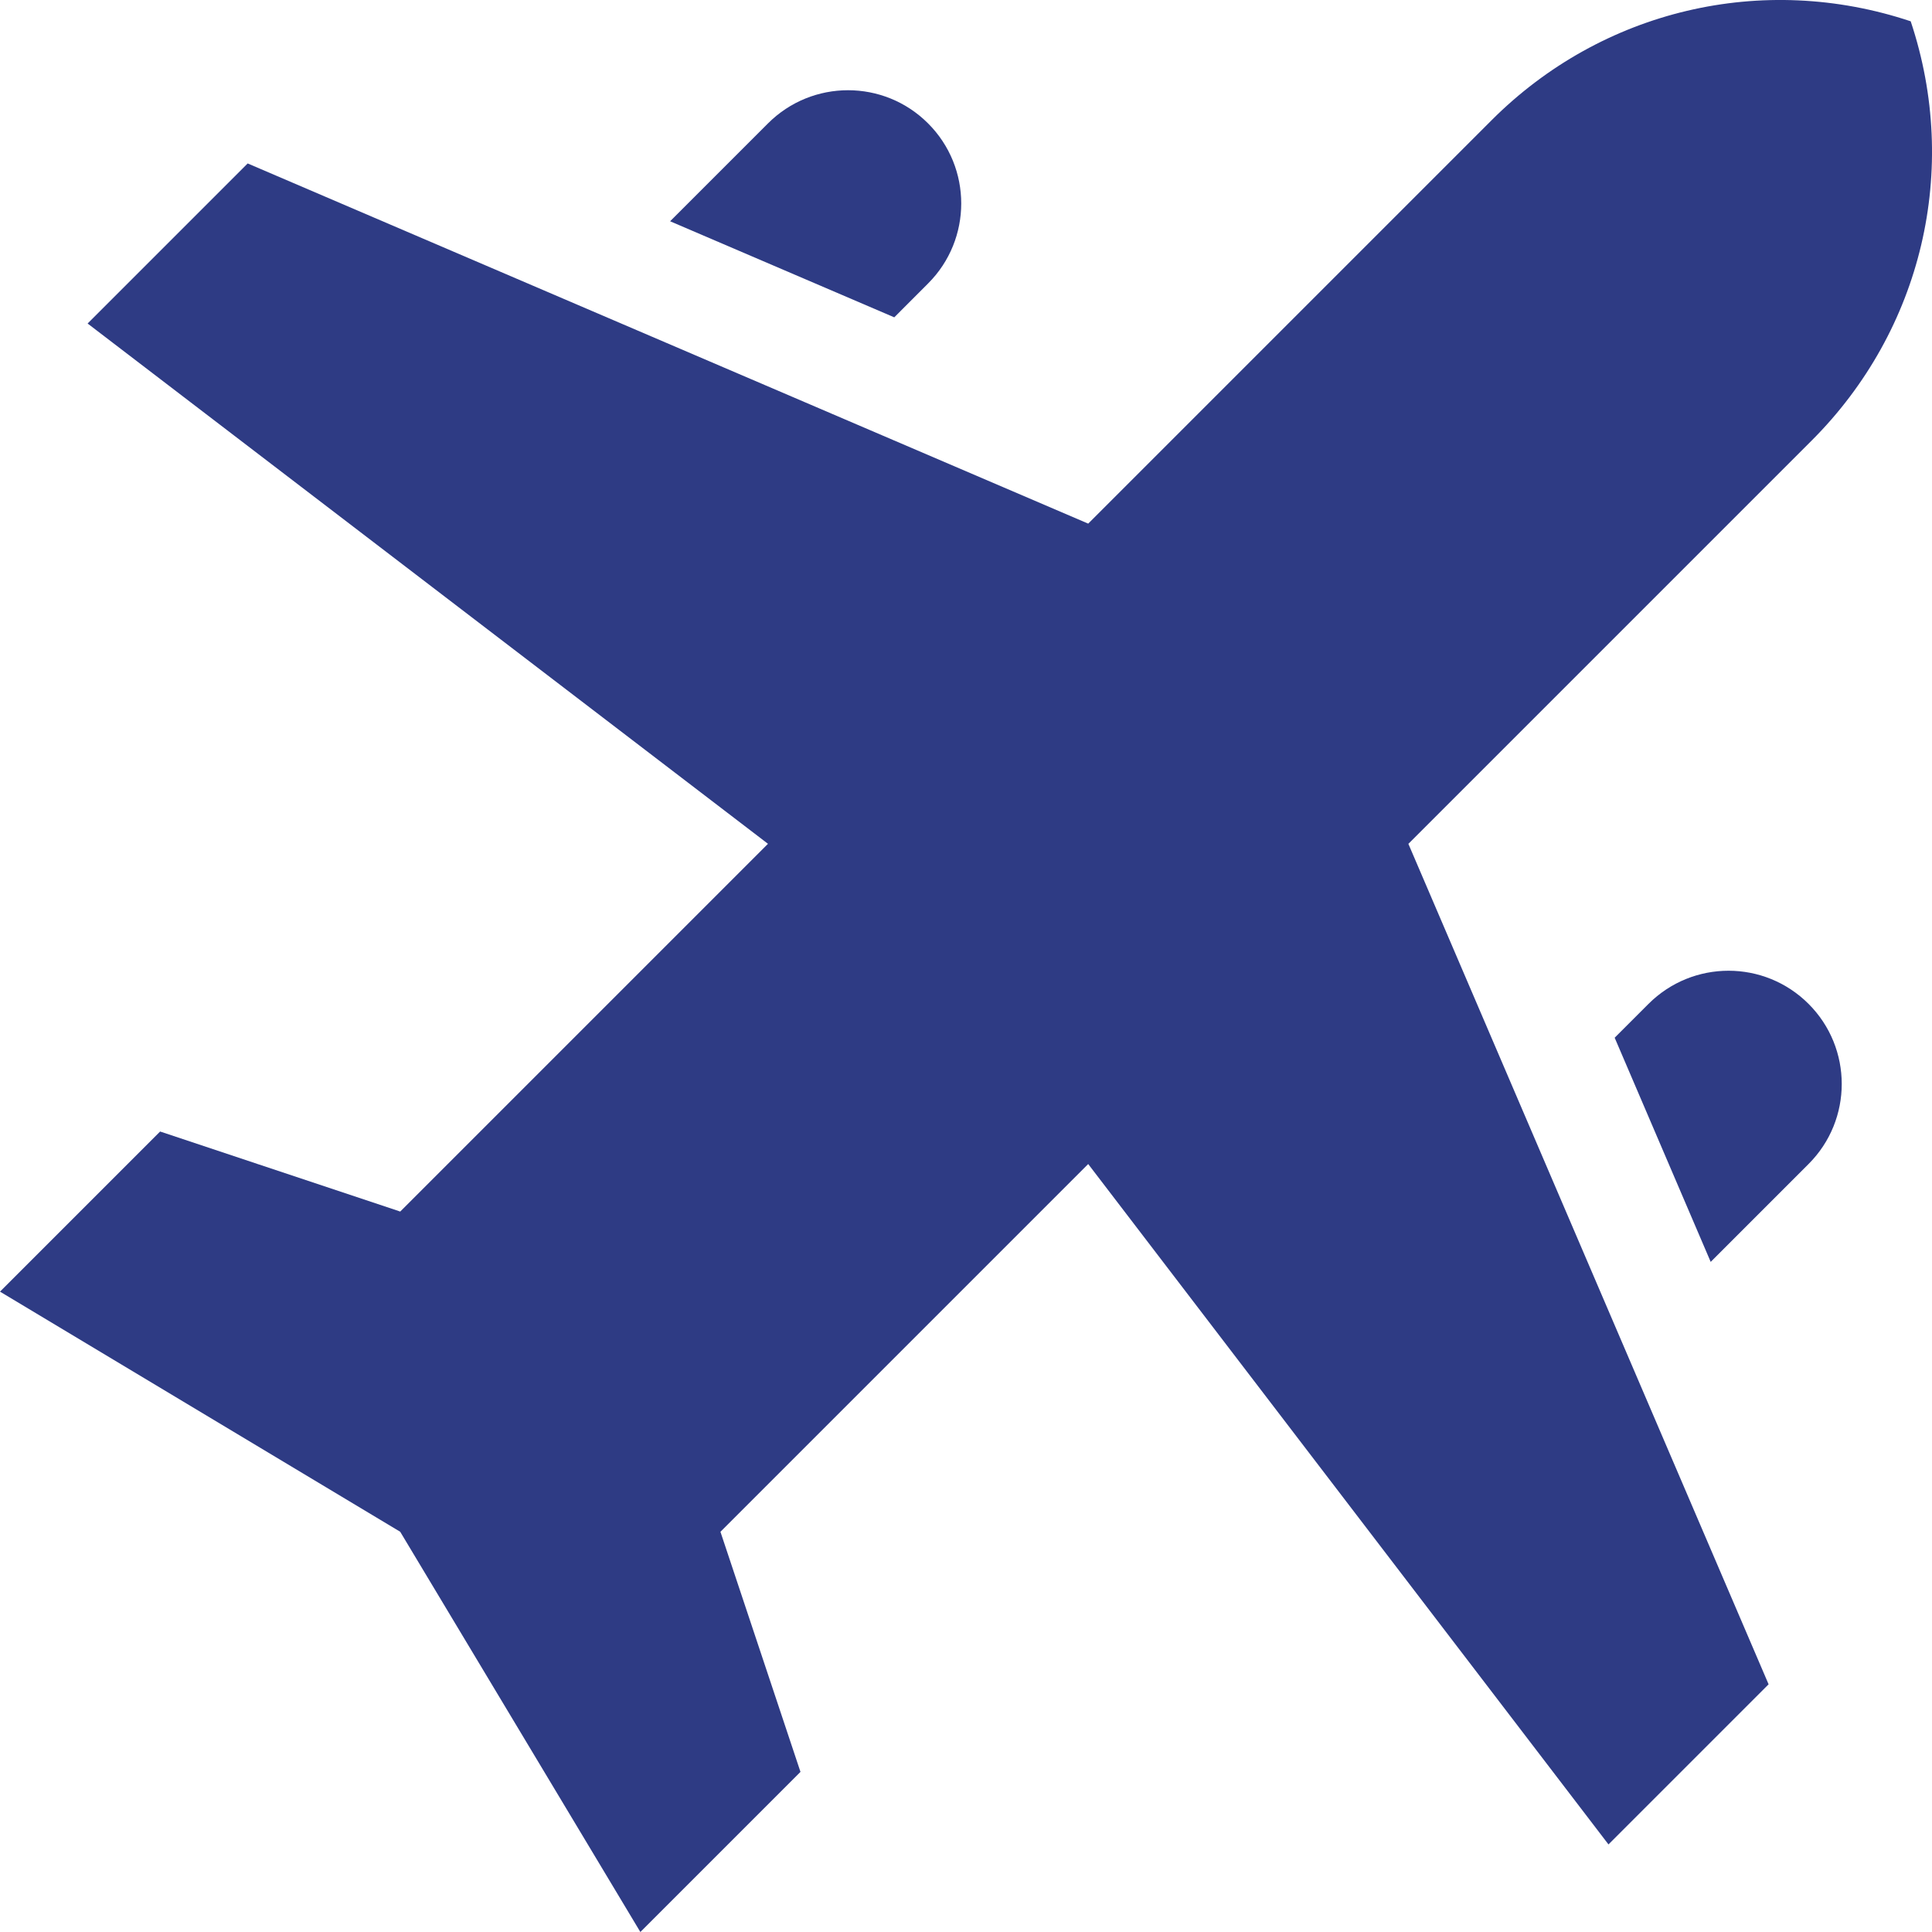 <svg xmlns="http://www.w3.org/2000/svg" width="40" height="40" viewBox="0 0 40 40" fill="none"><path d="M39.559 0.441C36.492 -0.582 33.168 0.203 30.882 2.489L22.53 10.841L5.128 3.384L1.814 6.698L15.9 17.47L8.286 25.084L3.315 23.427L0 26.742L8.286 31.714L13.258 40L16.573 36.685L14.916 31.714L22.53 24.1L33.302 38.187L36.617 34.872L29.159 17.471L37.511 9.119C39.797 6.832 40.582 3.508 39.559 0.441Z" fill="#2E3B84"></path><path d="M37.445 20.785C36.529 19.869 35.046 19.869 34.13 20.785L33.43 21.485L35.418 26.126L37.445 24.099C38.36 23.184 38.36 21.7 37.445 20.785Z" fill="#2E3B84"></path><path d="M19.215 2.555C18.3 1.639 16.816 1.639 15.9 2.555L13.874 4.581L18.515 6.57L19.215 5.869C20.13 4.954 20.13 3.47 19.215 2.555Z" fill="#2E3B84"></path></svg>